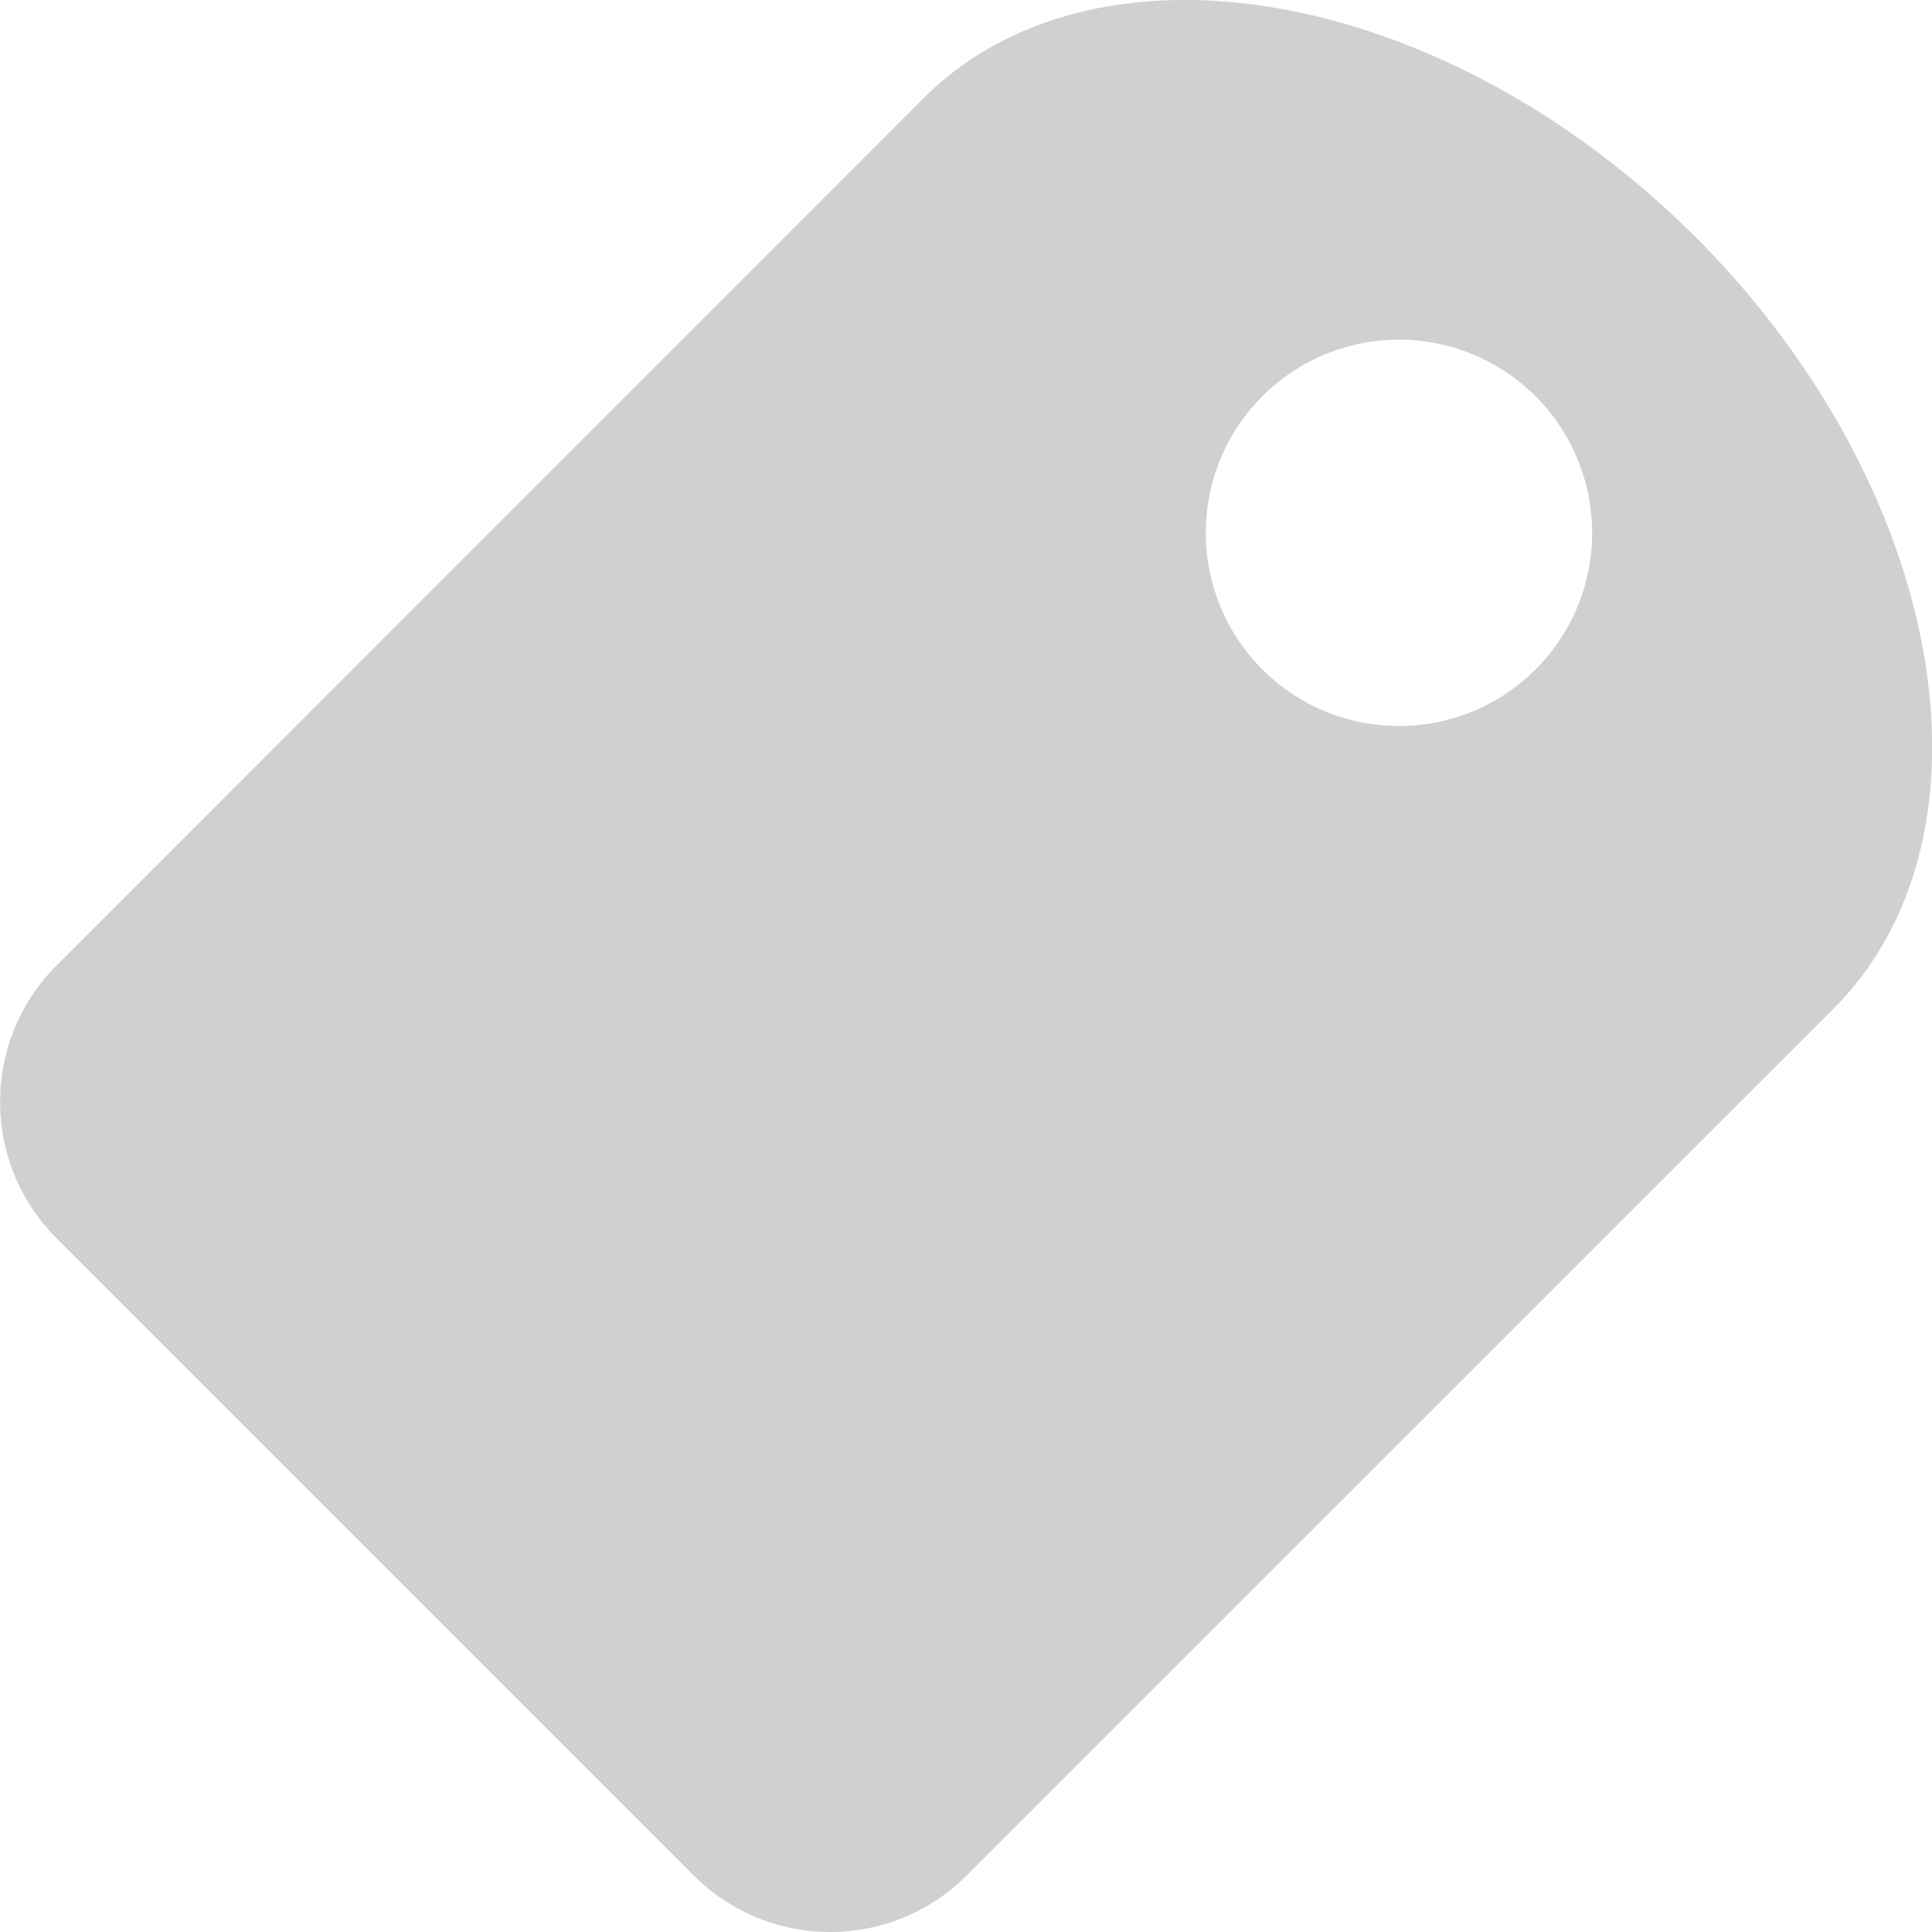 <svg xmlns="http://www.w3.org/2000/svg" width="20" height="20" viewBox="0 0 20 20">
    <path fill="#CFD0D2" fill-rule="nonzero" d="M17.549 2.451c-2.605-2.599-6.217-3.232-8.01-1.413L.586 9.994c-.78.78-.78 2.044 0 2.825l6.596 6.596c.78.78 2.045.78 2.825 0l8.956-8.955c1.819-1.799 1.186-5.404-1.413-8.009zm-1.652 4.478a1.999 1.999 0 1 1-2.83-2.826 1.999 1.999 0 0 1 2.83 2.826z"/>
</svg>
